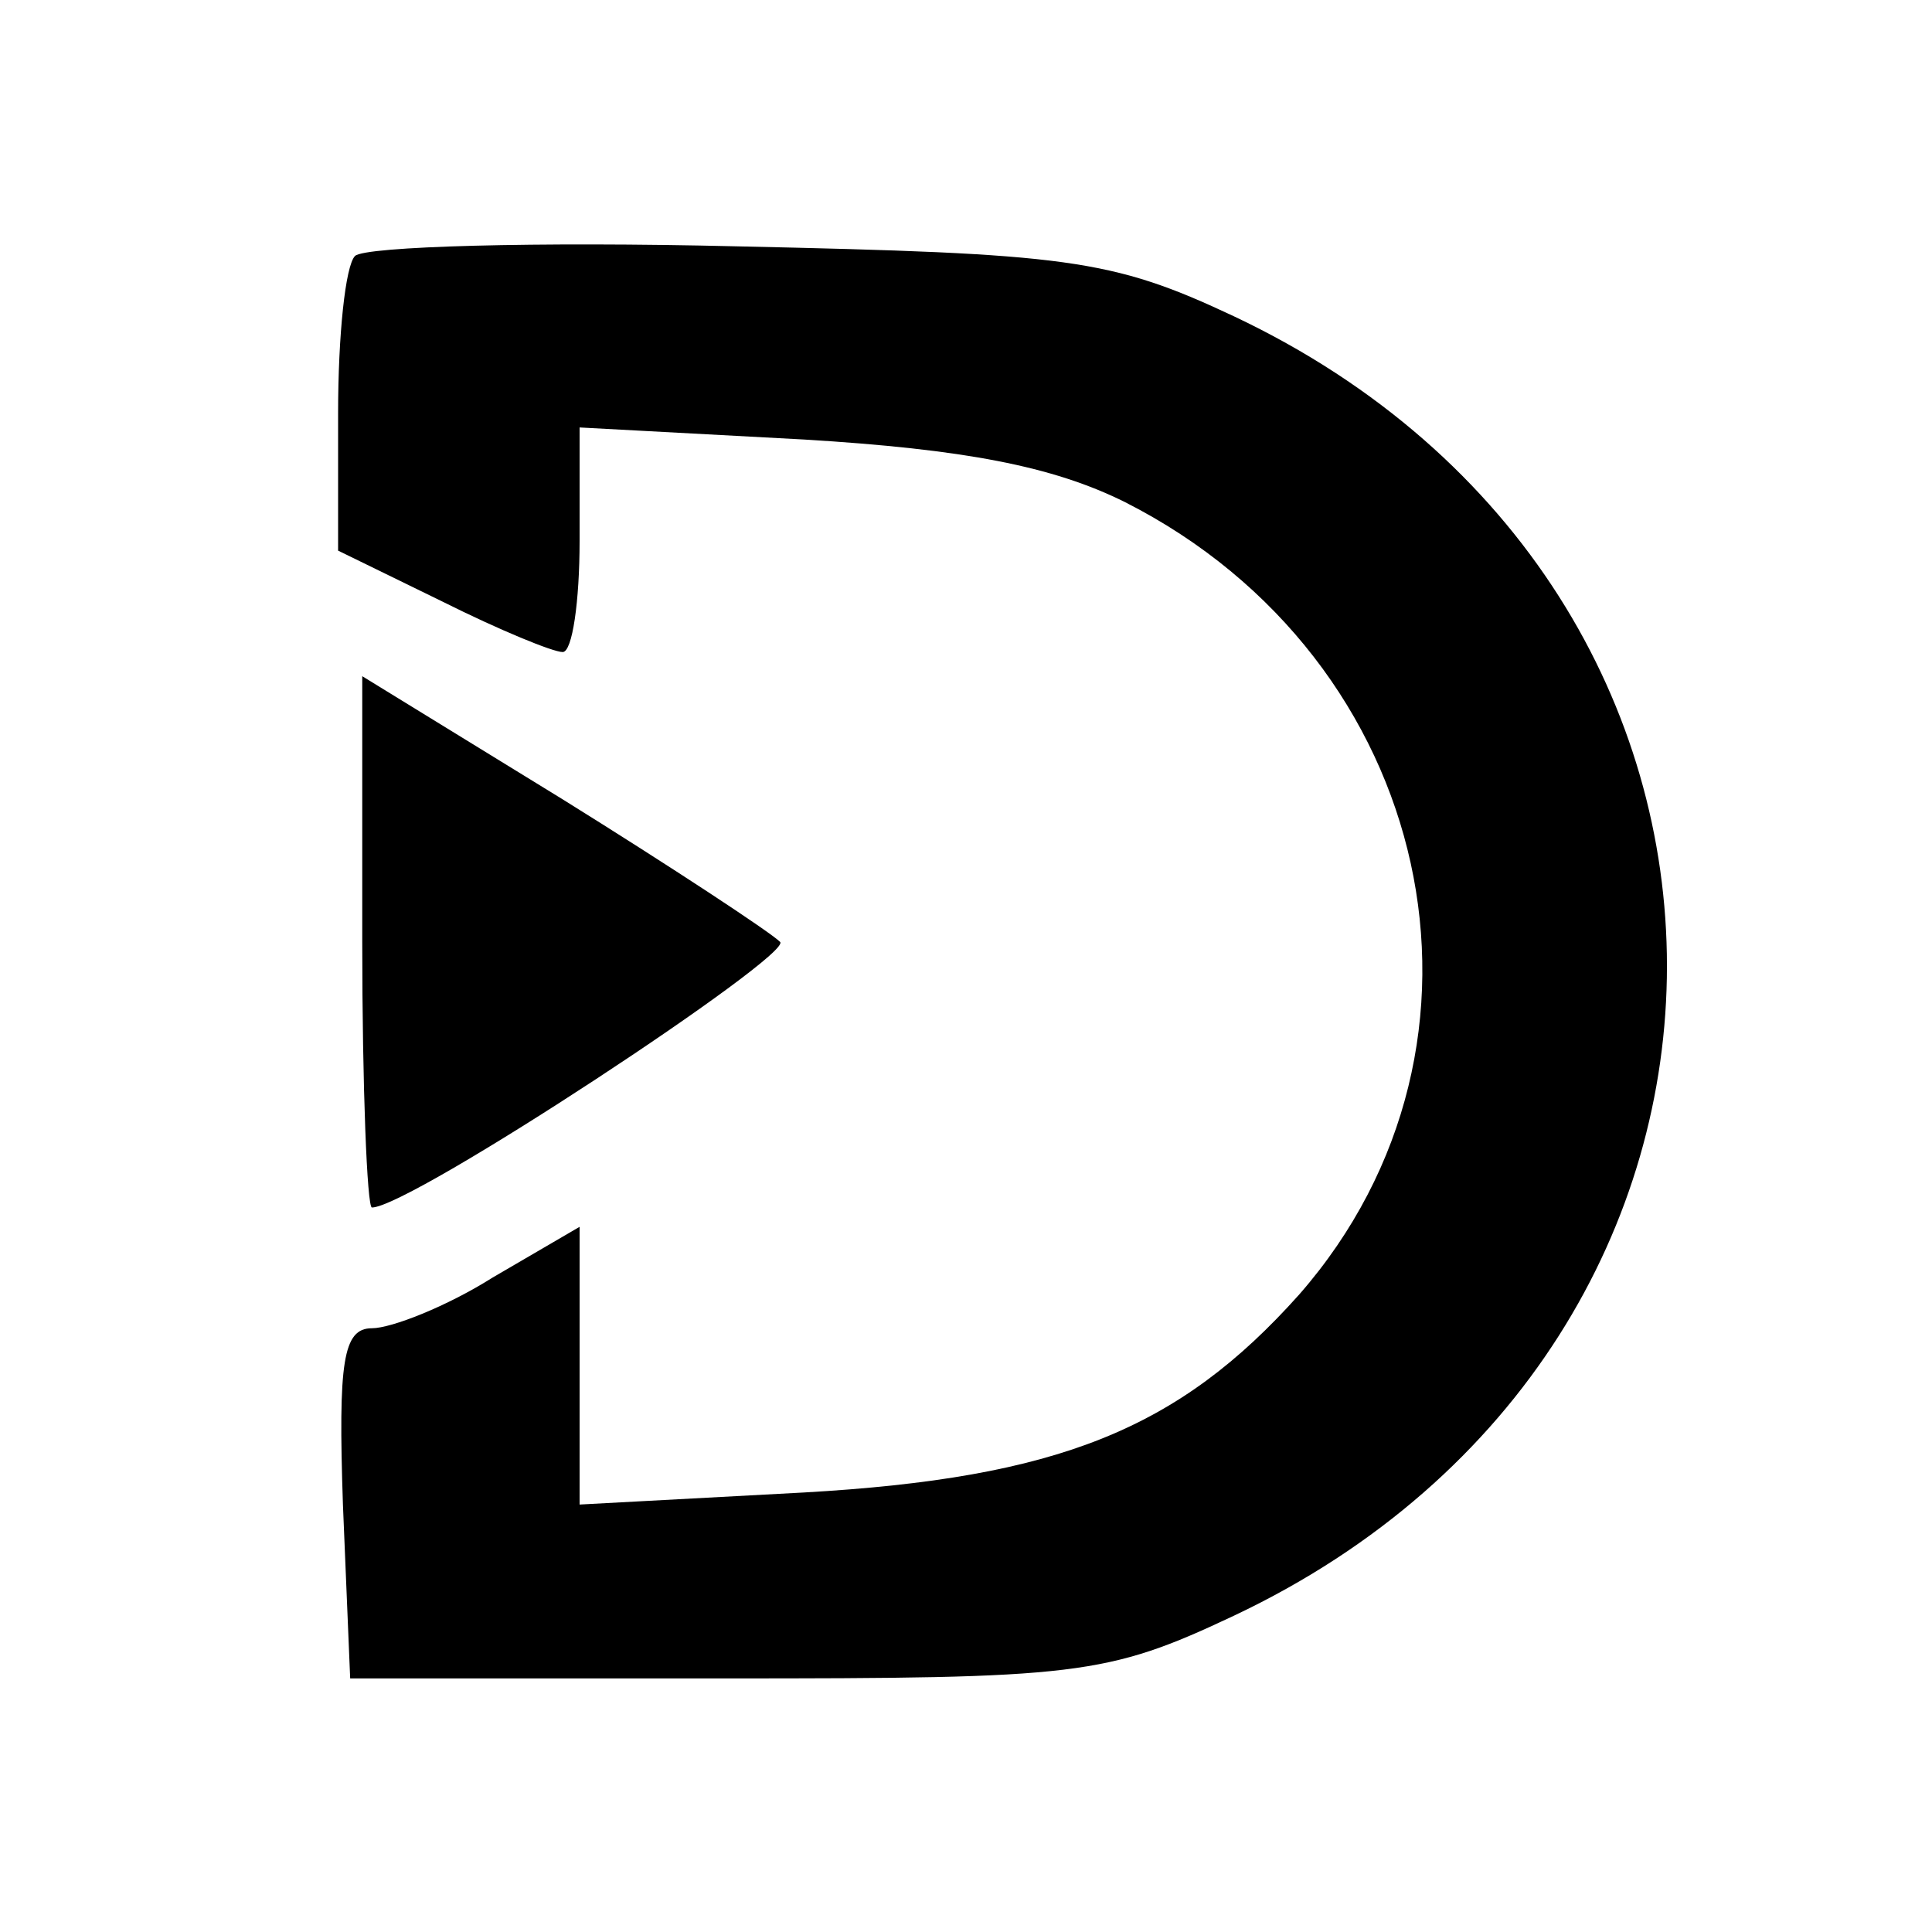 <?xml version="1.0" standalone="no"?>
<!DOCTYPE svg PUBLIC "-//W3C//DTD SVG 20010904//EN"
 "http://www.w3.org/TR/2001/REC-SVG-20010904/DTD/svg10.dtd">
<svg version="1.0" xmlns="http://www.w3.org/2000/svg"
 width="80pt" height="80pt" viewBox="0 0 80 80"
 preserveAspectRatio="xMidYMid meet">
<g transform="translate(0,80) scale(0.1,-0.1)"
fill="#000000" stroke="none">
<path d="M147 694 c-4 -4 -7 -33 -7 -65 l0 -57 43 -21 c24 -12 46 -21 50 -21
4 0 7 21 7 46 l0 47 93 -5 c66 -4 103 -11 133 -26 128 -65 163 -224 72 -328
-50 -56 -100 -76 -205 -82 l-93 -5 0 58 0 57 -36 -21 c-19 -12 -42 -21 -50
-21 -12 0 -14 -14 -12 -73 l3 -72 155 0 c146 0 158 1 211 26 239 113 239 425
0 538 -51 24 -69 26 -206 29 -83 2 -154 0 -158 -4z"/>
<path d="M150 410 c0 -60 2 -110 4 -110 16 0 175 105 169 110 -4 4 -45 31 -90
59 l-83 51 0 -110z"/>
</g>
</svg>
